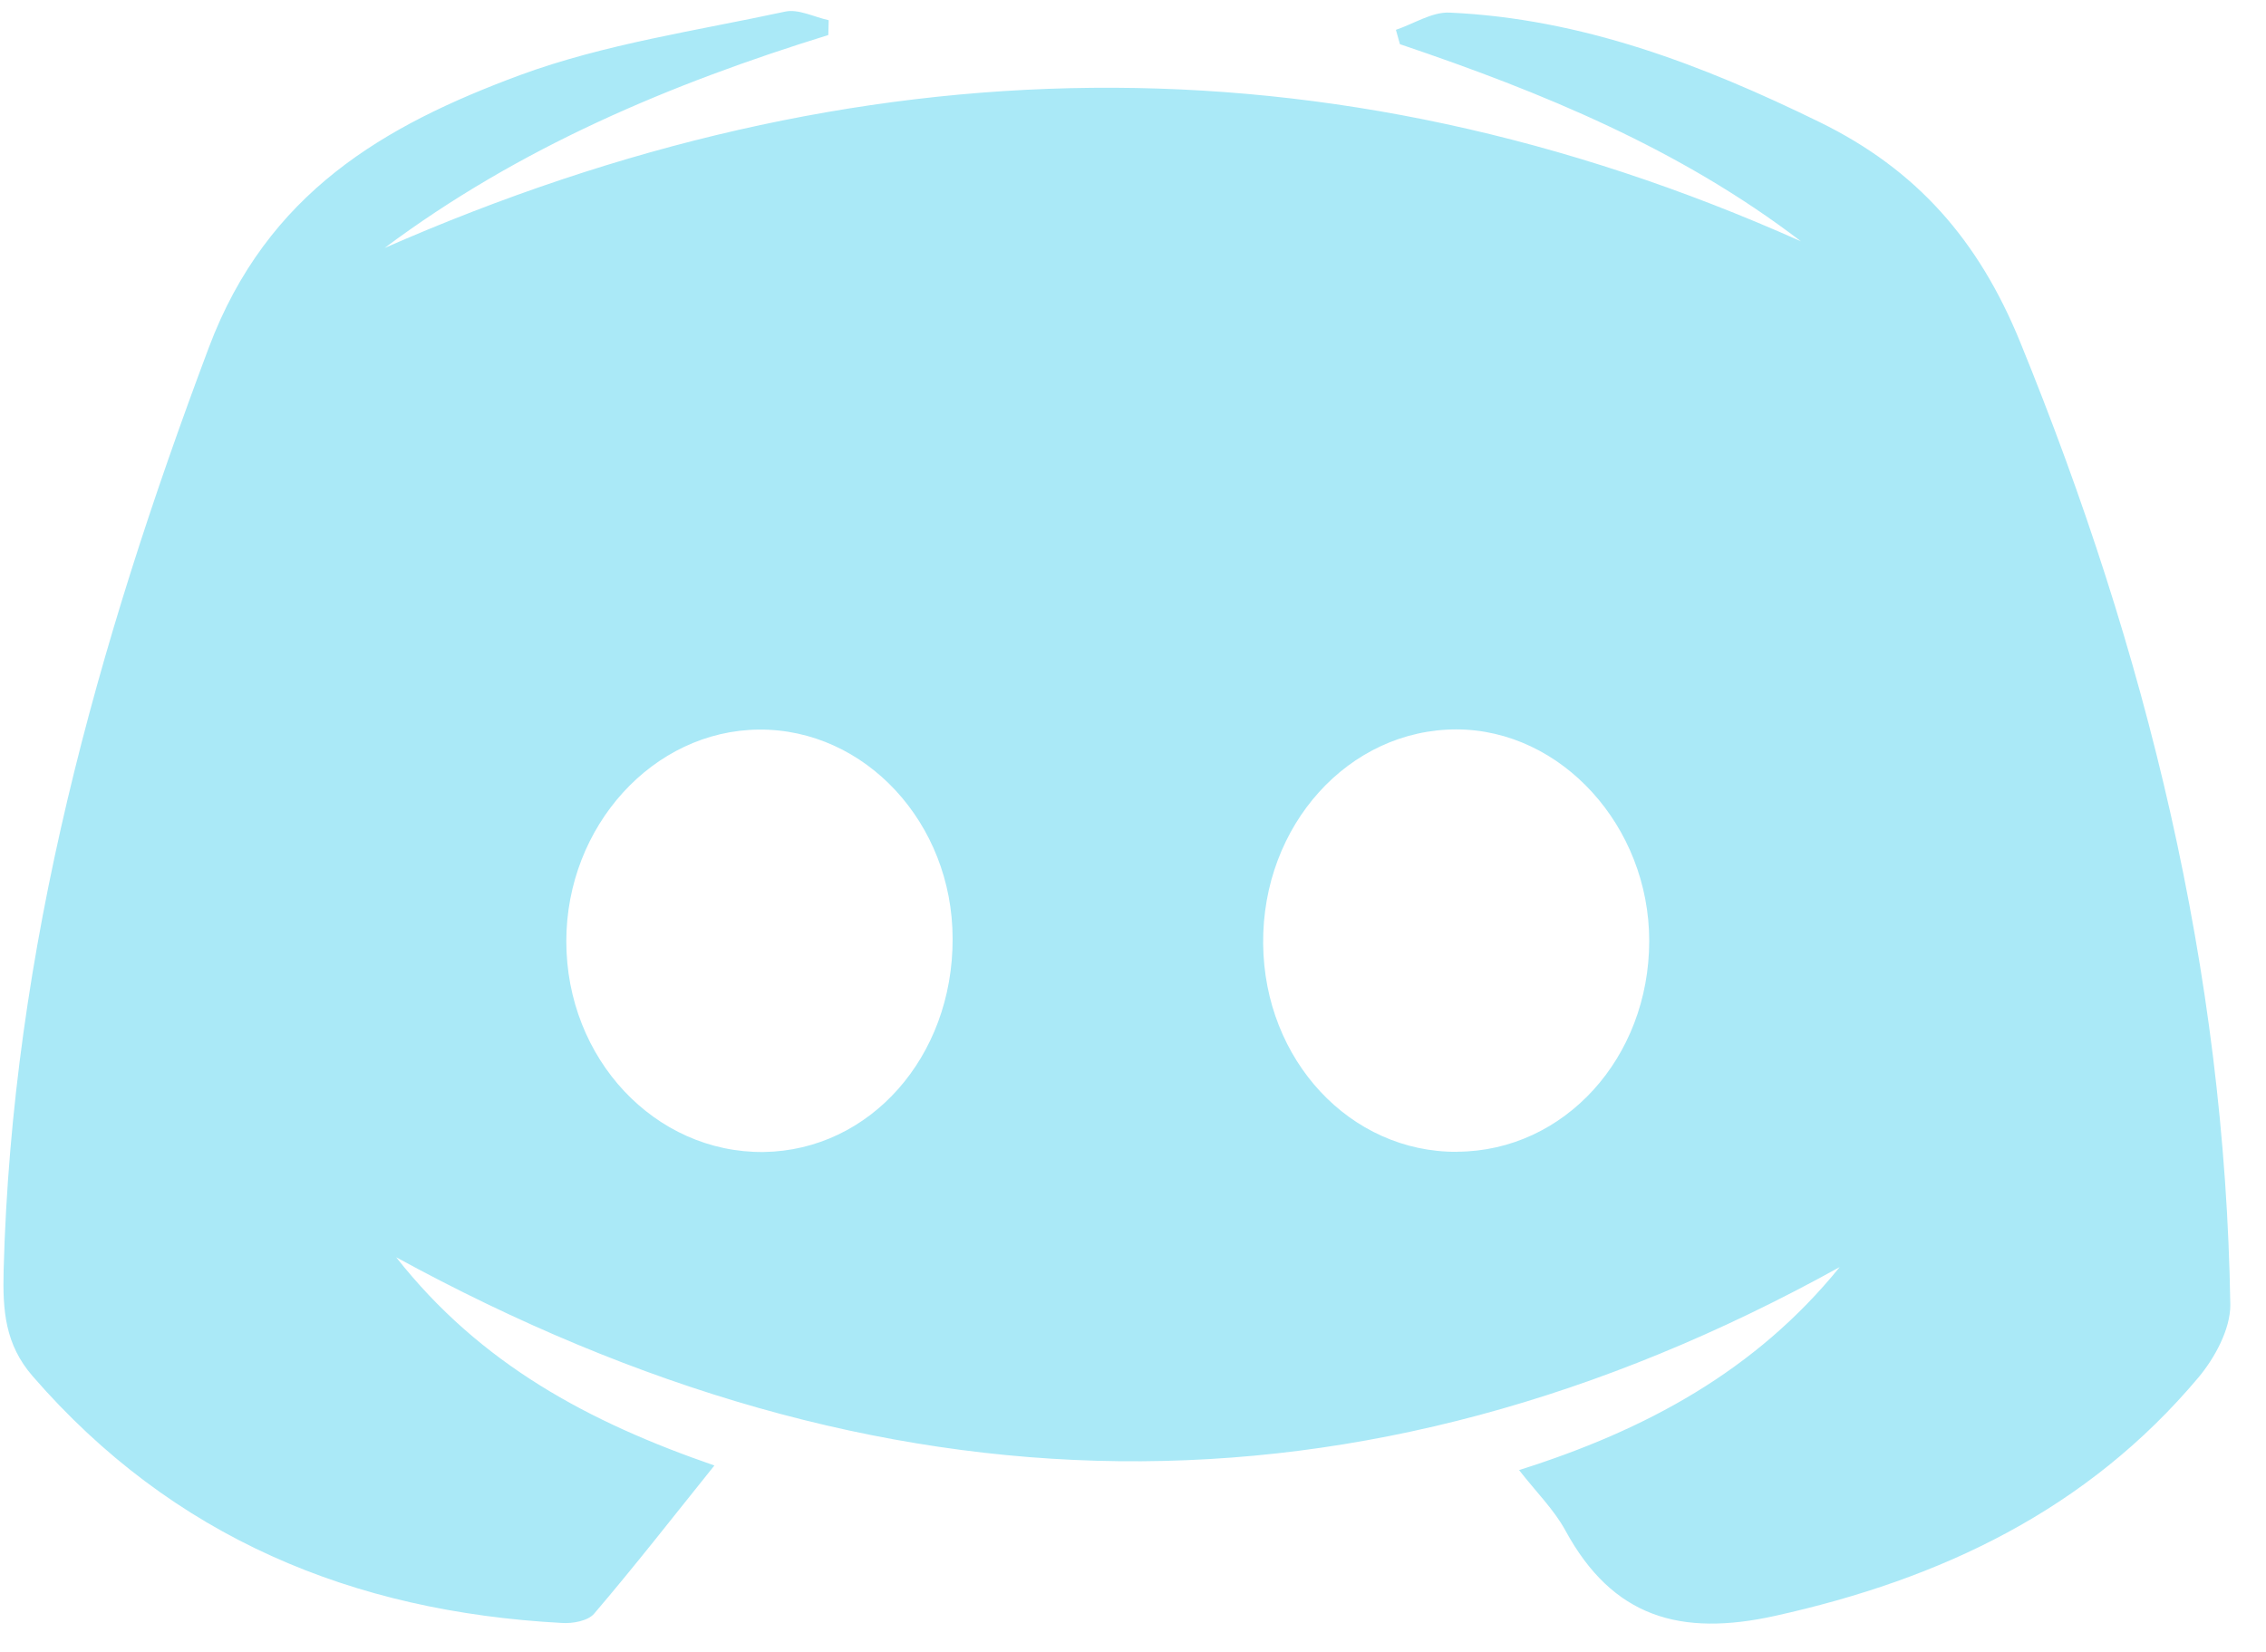 <svg width="48" height="35" viewBox="0 0 48 35" fill="none" xmlns="http://www.w3.org/2000/svg">
<path d="M17.546 0.742C14.198 1.778 10.997 3.124 8.147 5.254C18.131 0.872 28.118 0.634 38.149 5.113C35.583 3.151 32.664 1.953 29.654 0.936L29.569 0.632C29.948 0.505 30.333 0.25 30.706 0.267C33.502 0.393 36.051 1.368 38.546 2.588C40.599 3.593 41.912 5.086 42.793 7.248C45.466 13.8 47.133 20.551 47.244 27.651C47.244 28.163 46.917 28.769 46.569 29.185C44.21 31.99 41.124 33.456 37.601 34.236C35.594 34.68 34.161 34.268 33.16 32.428C32.917 31.982 32.538 31.61 32.178 31.147C34.861 30.301 37.191 29.042 38.97 26.846C28.783 32.485 18.648 32.245 8.392 26.638C10.177 28.906 12.475 30.132 15.133 31.05C14.246 32.155 13.437 33.193 12.586 34.189C12.454 34.344 12.127 34.403 11.897 34.386C7.476 34.148 3.663 32.583 0.691 29.157C0.108 28.484 0.054 27.772 0.077 26.907C0.258 20.1 2.045 13.696 4.423 7.365C5.66 4.075 8.141 2.657 11.013 1.592C12.809 0.931 14.748 0.652 16.632 0.246C16.914 0.185 17.247 0.362 17.554 0.428L17.546 0.742ZM20.179 19.89C20.179 17.437 18.326 15.442 16.08 15.458C13.834 15.474 11.996 17.508 11.996 19.943C11.996 22.432 13.871 24.431 16.175 24.408C18.427 24.376 20.187 22.393 20.179 19.89ZM30.873 24.402C33.137 24.388 34.933 22.413 34.935 19.937C34.935 17.504 33.074 15.458 30.852 15.454C28.571 15.454 26.734 17.484 26.757 19.994C26.778 22.462 28.602 24.419 30.867 24.404L30.873 24.402Z" fill="#AAE9F7"/>
</svg>
